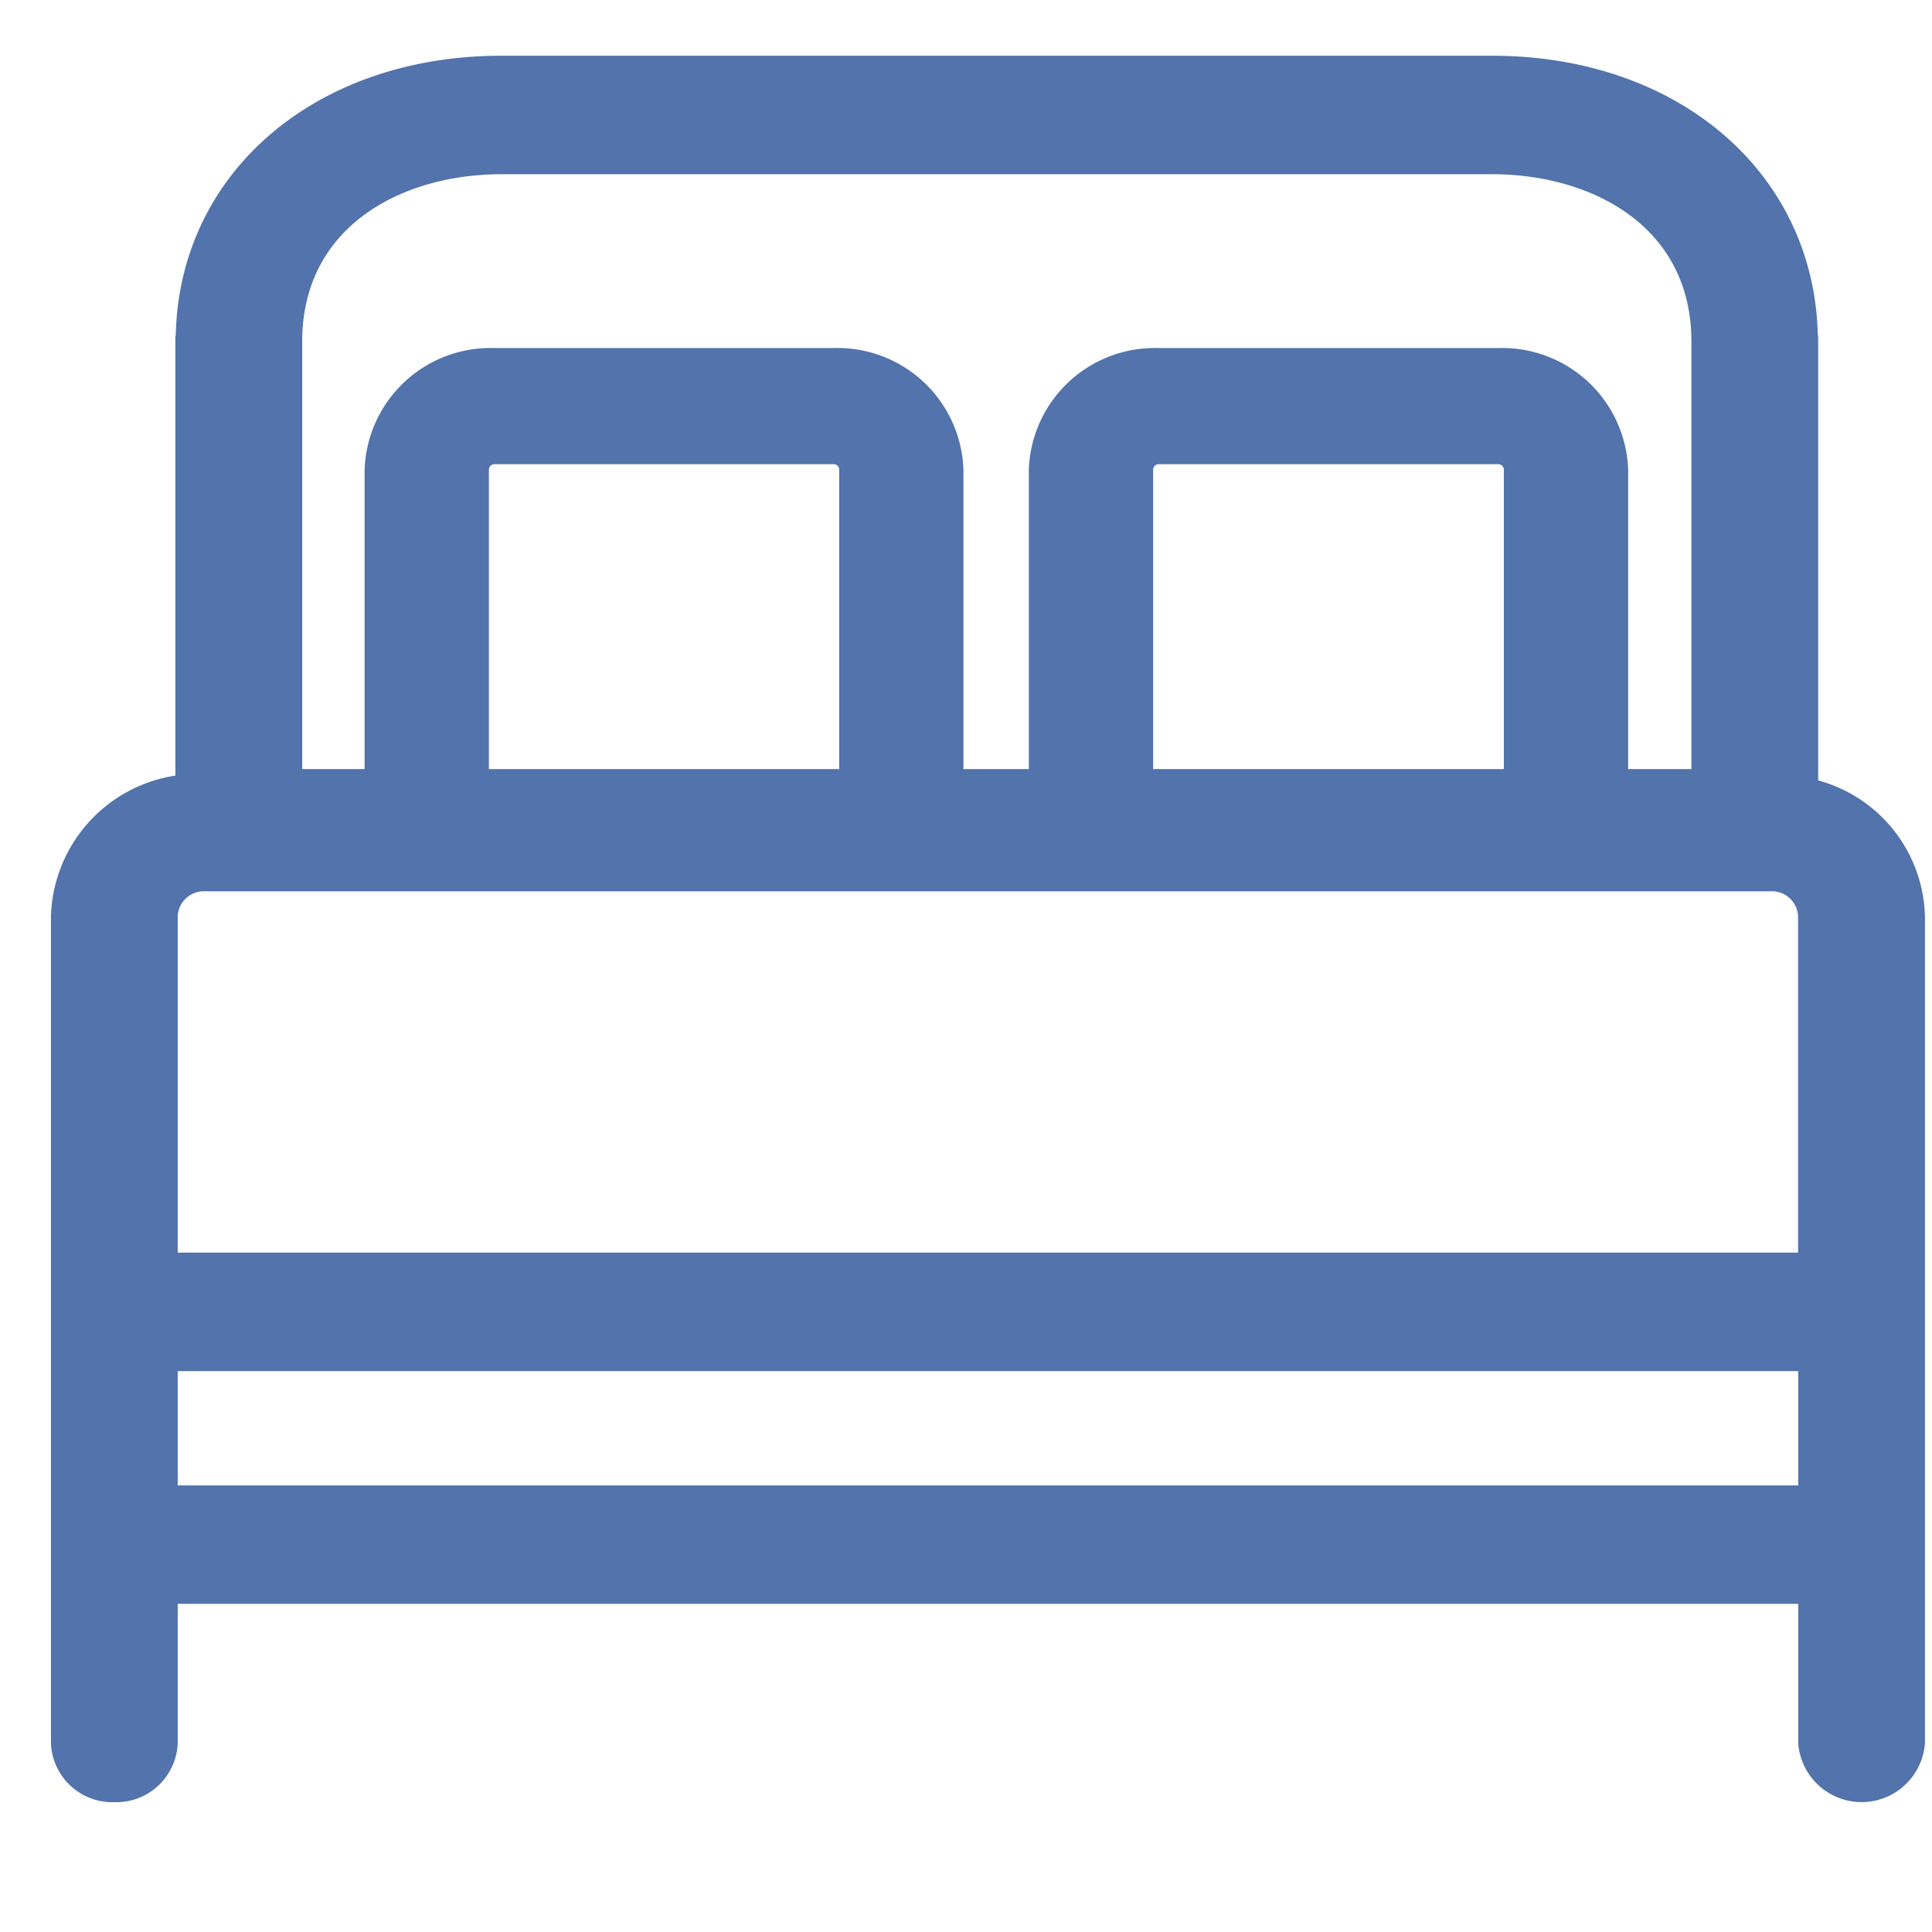 <svg xmlns="http://www.w3.org/2000/svg" xmlns:xlink="http://www.w3.org/1999/xlink" width="65" height="65" viewBox="0 0 65 65"><defs><clipPath id="a"><rect width="65" height="65" transform="translate(568 2877)" fill="#fff"/></clipPath><clipPath id="b"><rect width="63.049" height="58.757" transform="translate(0 0)" fill="none"/></clipPath></defs><g transform="translate(-568 -2877)" clip-path="url(#a)"><g transform="translate(569.714 2878.875)"><g clip-path="url(#b)"><path d="M59.457,24.381V9.485c0-.042-.011-.082-.014-.123C59.3,3.923,54.743,0,48.484,0H15.162C8.9,0,4.343,3.924,4.2,9.362c0,.041-.014.081-.014.123V24.219A4.934,4.934,0,0,0,0,28.957V56.764a2.067,2.067,0,0,0,2.132,1.993,2.067,2.067,0,0,0,2.133-1.993V52.083h54.52v4.681a2.137,2.137,0,0,0,4.264,0V28.957a4.869,4.869,0,0,0-3.592-4.576M26.521,24H14.734V13.92a.184.184,0,0,1,.19-.177H26.331a.184.184,0,0,1,.19.177Zm22.361,0h-11.8V13.92a.184.184,0,0,1,.19-.177H48.692a.184.184,0,0,1,.19.177ZM5.169,28.112H57.88a.878.878,0,0,1,.9.845V40.268H4.265V28.957a.877.877,0,0,1,.9-.845M15.162,3.986H48.484c3.339,0,6.708,1.74,6.708,5.631V24H53.063V13.92a4.24,4.24,0,0,0-4.371-4.085H37.274A4.24,4.24,0,0,0,32.9,13.92V24H30.7V13.92a4.24,4.24,0,0,0-4.37-4.085H14.924a4.24,4.24,0,0,0-4.371,4.085V24h-2.1V9.617c0-3.891,3.369-5.631,6.708-5.631M4.265,44.254h54.52V48.1H4.265Z" fill="#5273ab"/></g></g></g></svg>